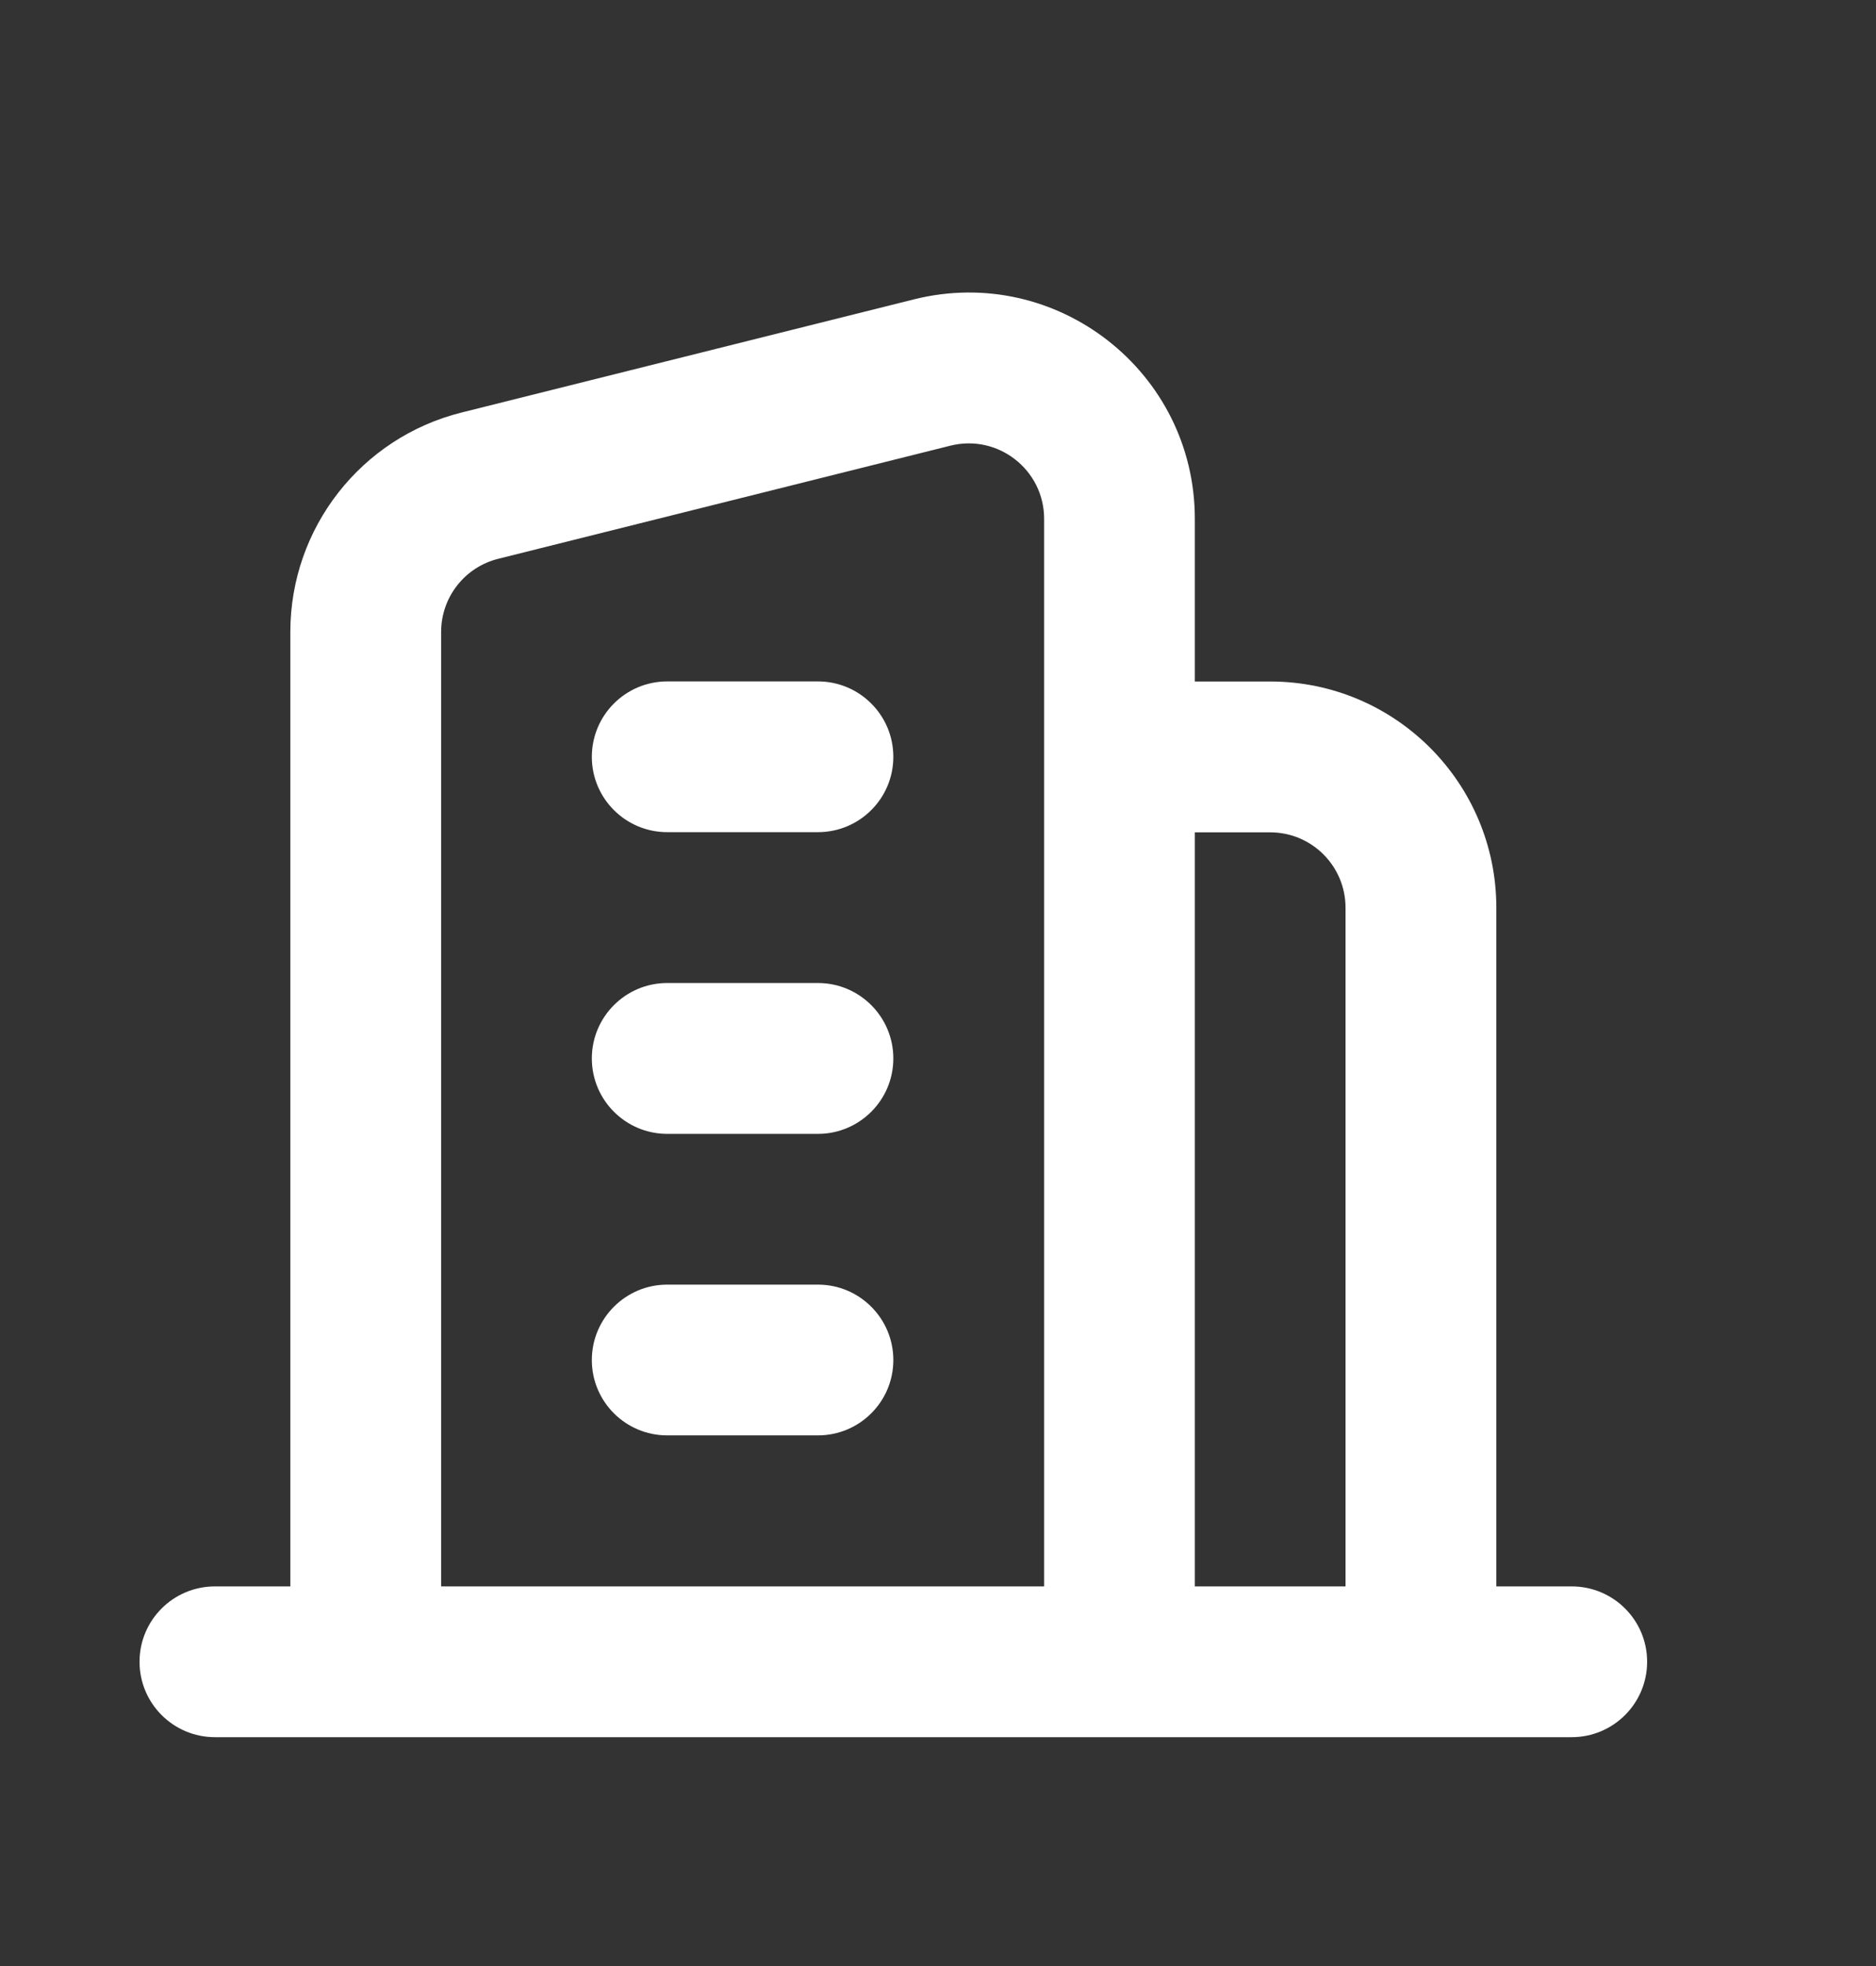 <svg width="21" height="22" viewBox="0 0 21 22" fill="none" xmlns="http://www.w3.org/2000/svg">
<rect x="0" y="0" width="21" height="22" fill="#333333" stroke="none"/>
<path fill-rule="evenodd" clip-rule="evenodd" d="M10.639 4.987L5.577 6.253C5.201 6.347 4.938 6.684 4.938 7.072V17.752H11.688V9.314V7.626V5.806C11.688 5.257 11.172 4.854 10.639 4.987ZM13.375 9.314V17.752H15.062V10.158C15.062 9.692 14.685 9.314 14.219 9.314H13.375ZM16.75 19.439H17.594C18.06 19.439 18.438 19.061 18.438 18.595C18.438 18.129 18.06 17.752 17.594 17.752H16.75V10.158C16.75 8.76 15.617 7.626 14.219 7.626H13.375V5.806C13.375 4.159 11.827 2.951 10.23 3.35L5.167 4.616C4.04 4.898 3.25 5.91 3.25 7.072V17.752H2.406C1.94 17.752 1.562 18.129 1.562 18.595C1.562 19.061 1.94 19.439 2.406 19.439H3.25H4.938H11.688H13.375H15.062H16.75Z" fill="white"/>
<path fill-rule="evenodd" clip-rule="evenodd" d="M6.625 15.219C6.625 14.753 7.003 14.375 7.469 14.375H9.156C9.622 14.375 10 14.753 10 15.219C10 15.685 9.622 16.062 9.156 16.062H7.469C7.003 16.062 6.625 15.685 6.625 15.219Z" fill="white"/>
<path fill-rule="evenodd" clip-rule="evenodd" d="M6.625 11.844C6.625 11.378 7.003 11 7.469 11H9.156C9.622 11 10 11.378 10 11.844C10 12.31 9.622 12.688 9.156 12.688H7.469C7.003 12.688 6.625 12.31 6.625 11.844Z" fill="white"/>
<path fill-rule="evenodd" clip-rule="evenodd" d="M6.625 8.469C6.625 8.003 7.003 7.625 7.469 7.625H9.156C9.622 7.625 10 8.003 10 8.469C10 8.935 9.622 9.312 9.156 9.312H7.469C7.003 9.312 6.625 8.935 6.625 8.469Z" fill="white"/>
</svg>
